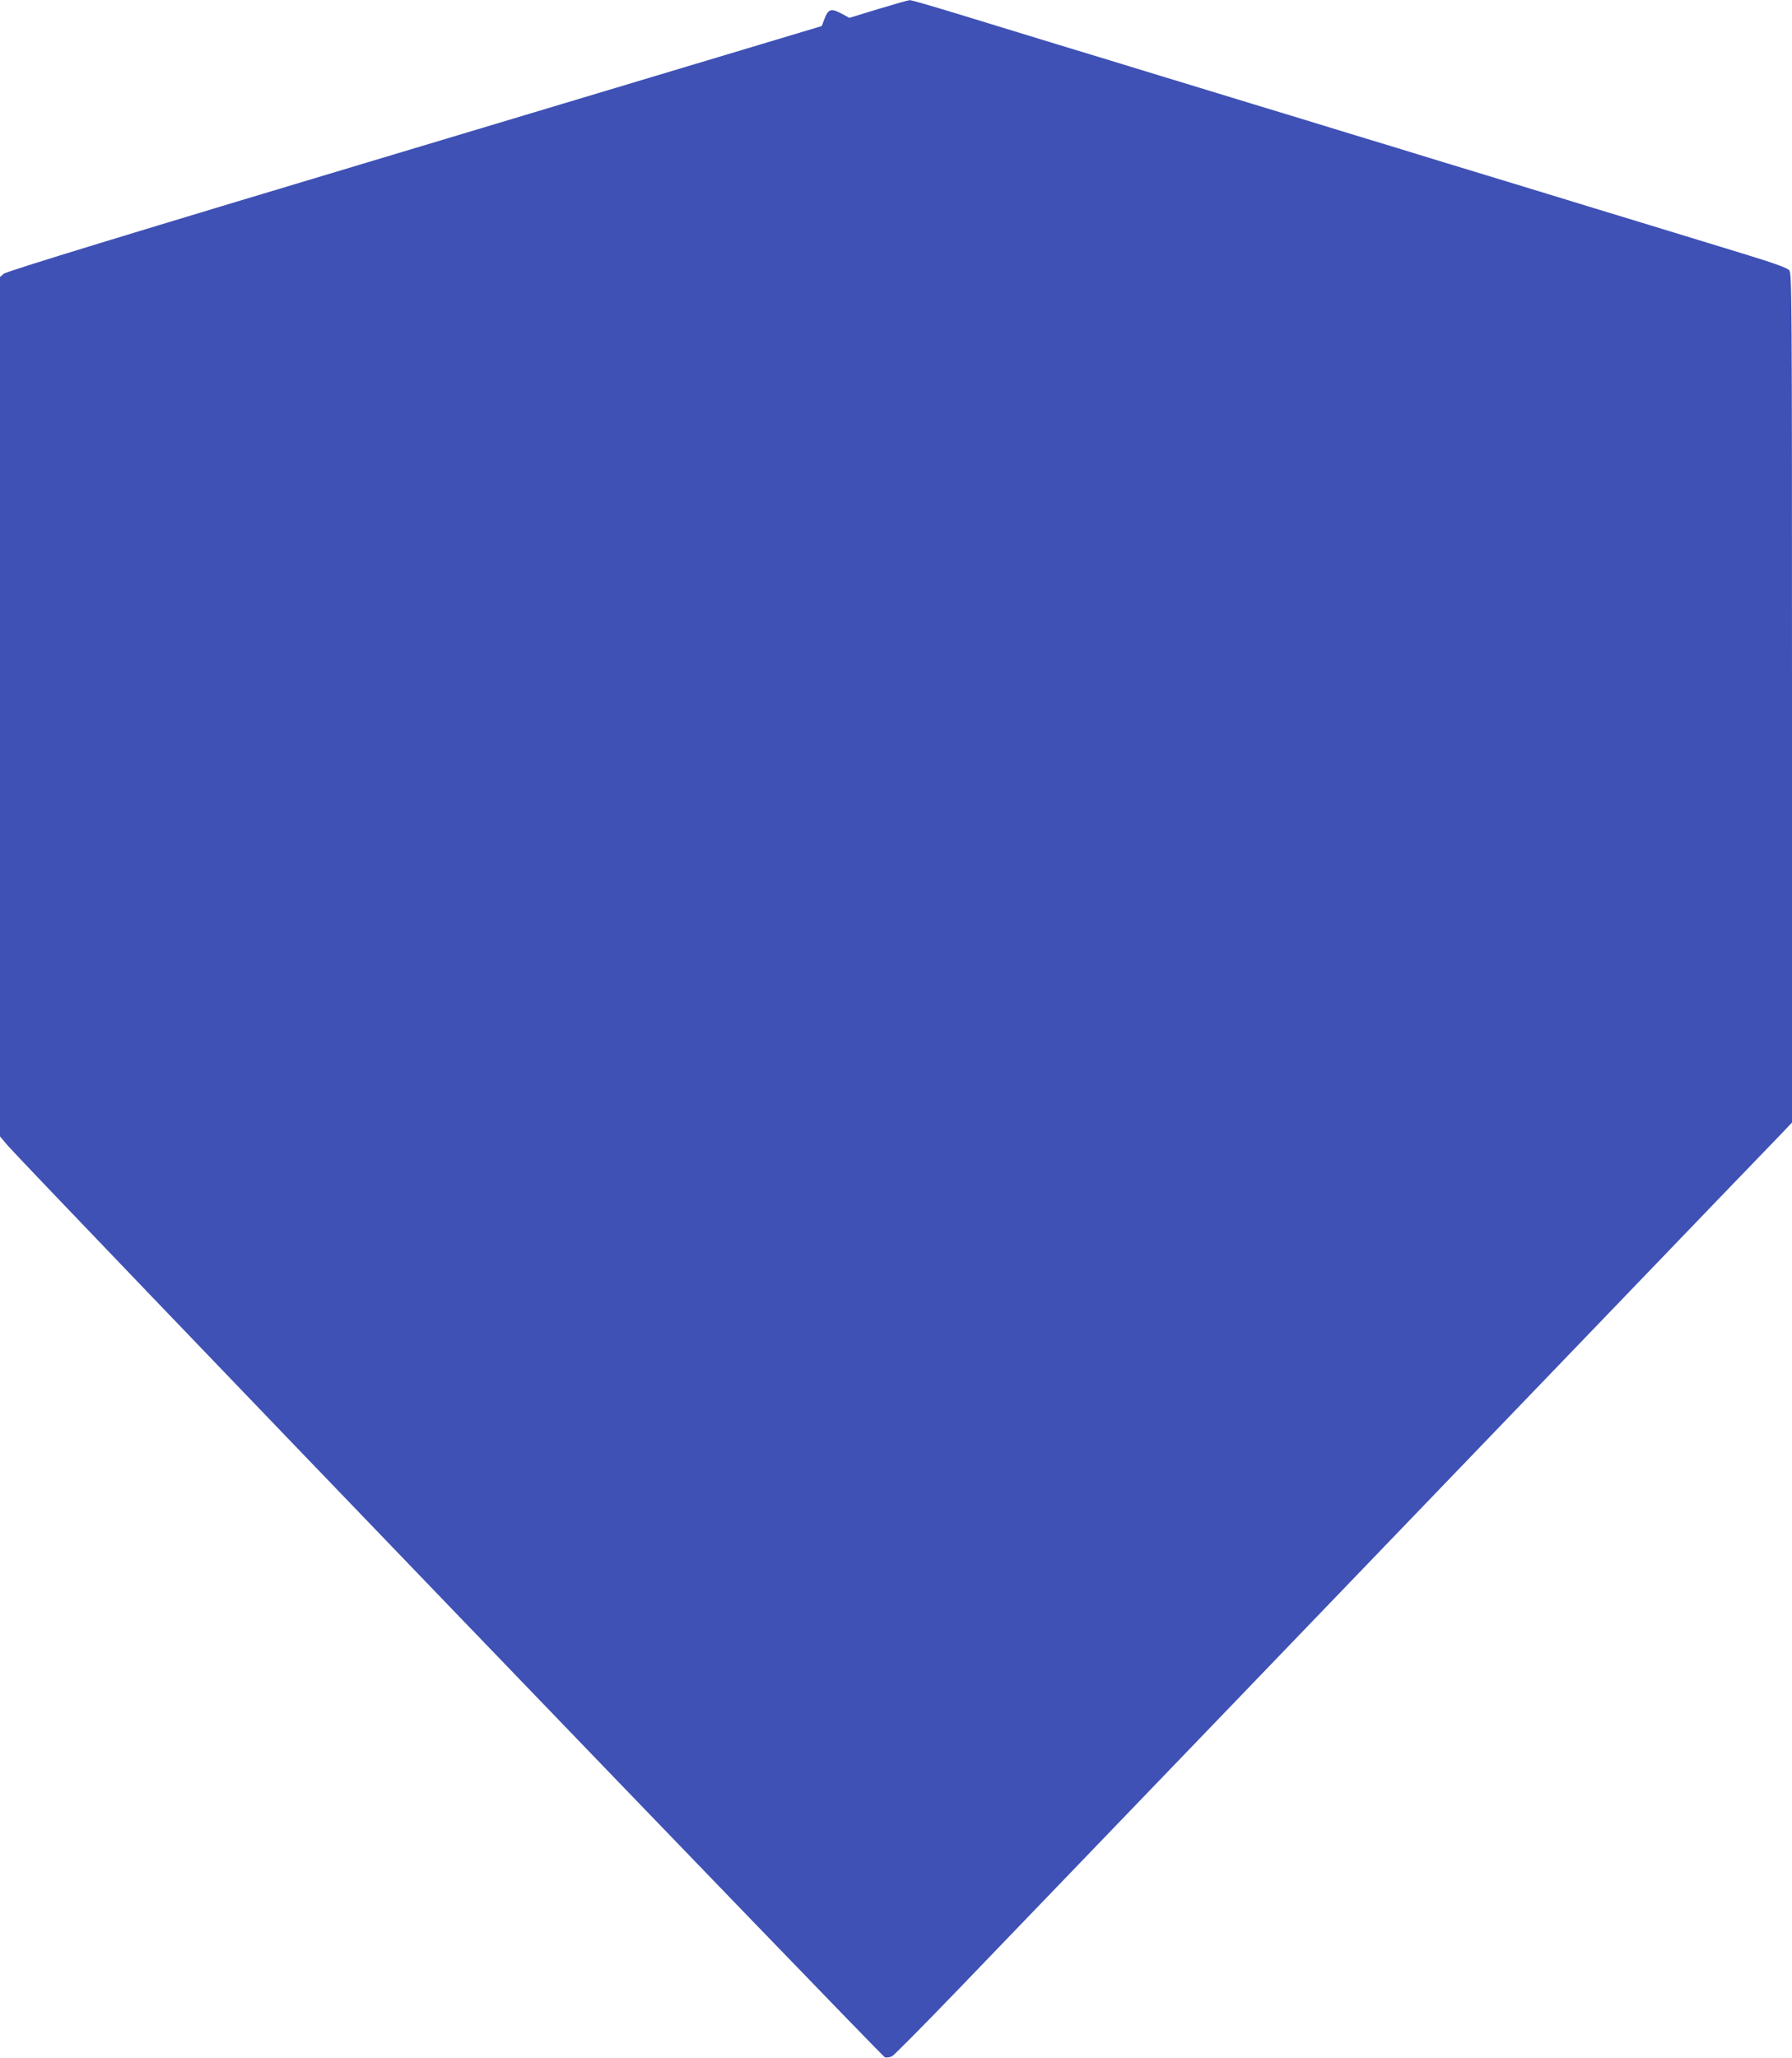 <?xml version="1.0" standalone="no"?>
<!DOCTYPE svg PUBLIC "-//W3C//DTD SVG 20010904//EN"
 "http://www.w3.org/TR/2001/REC-SVG-20010904/DTD/svg10.dtd">
<svg version="1.0" xmlns="http://www.w3.org/2000/svg"
 width="1115pt" height="1280pt" viewBox="0 0 1115 1280"
 preserveAspectRatio="xMidYMid meet">
<g transform="translate(0,1280) scale(0.1,-0.1)"
fill="#3f51b5" stroke="none">
<path d="M5465 12744 l-180 -55 -52 28 c-63 33 -80 27 -104 -37 l-16 -42
-2534 -760 c-1789 -536 -2541 -766 -2556 -781 l-23 -20 0 -2673 0 -2672 47
-56 c123 -142 5440 -5667 5459 -5672 12 -3 33 0 46 8 13 7 199 195 414 418
564 586 2801 2910 3998 4155 566 589 1065 1107 1108 1151 l78 82 0 2640 c0
2499 -1 2641 -17 2661 -13 15 -94 44 -293 105 -151 46 -432 132 -625 191 -192
58 -482 147 -642 196 -161 49 -426 130 -588 179 -162 50 -428 131 -590 180
-162 50 -428 131 -590 180 -162 50 -427 130 -587 179 -161 49 -450 138 -643
196 -192 59 -474 145 -624 191 -151 46 -282 84 -290 83 -9 0 -97 -25 -196 -55z"/>
</g>
</svg>
